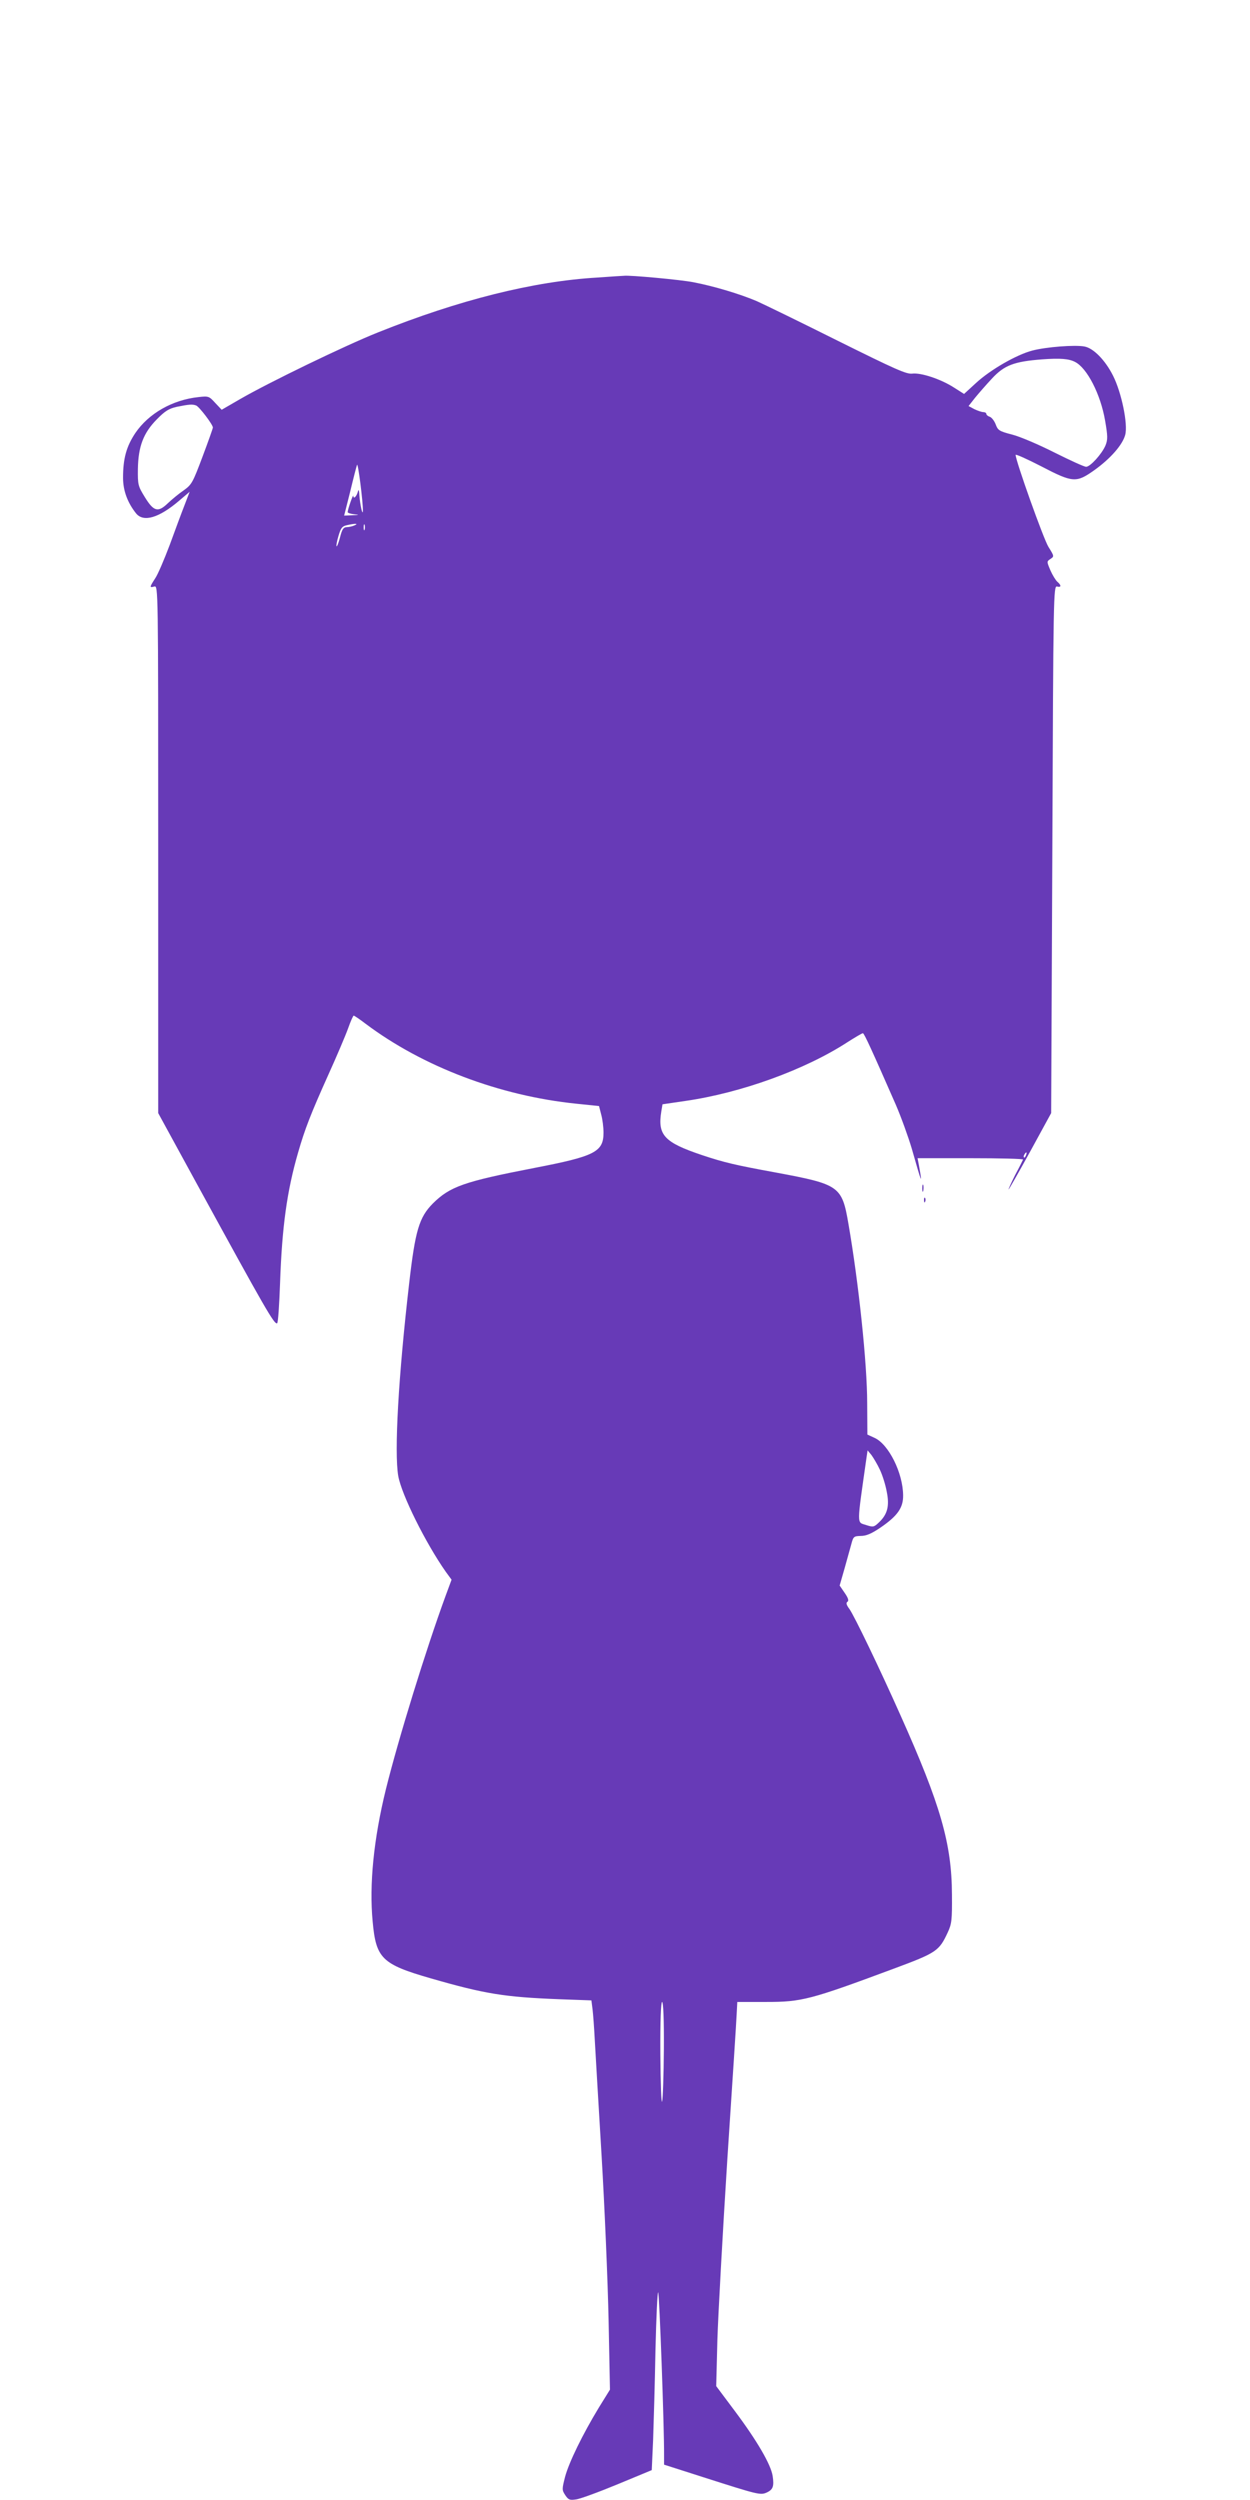 <?xml version="1.0" standalone="no"?>
<!DOCTYPE svg PUBLIC "-//W3C//DTD SVG 20010904//EN"
 "http://www.w3.org/TR/2001/REC-SVG-20010904/DTD/svg10.dtd">
<svg version="1.0" xmlns="http://www.w3.org/2000/svg"
 width="640pt" height="1280pt" viewBox="0 0 640 1280"
 preserveAspectRatio="xMidYMid meet">
<g transform="translate(0,1280) scale(0.1,-0.1)"
fill="#673ab7" stroke="none">
<path d="M3059 11379 c-328 -19 -710 -115 -1124 -281 -168 -67 -560 -257 -705
-341 l-95 -55 -33 35 c-31 34 -34 36 -85 30 -134 -14 -256 -84 -324 -184 -46
-69 -63 -131 -63 -229 0 -66 23 -128 67 -183 38 -46 117 -23 221 66 l53 45
-26 -68 c-15 -38 -49 -130 -76 -204 -28 -74 -61 -152 -75 -172 -29 -45 -29
-48 -4 -41 20 5 20 0 20 -1345 l0 -1351 201 -368 c348 -636 394 -717 408 -708
5 2 11 96 15 207 10 286 35 469 92 666 35 122 66 201 155 399 43 95 88 201
101 237 13 37 26 66 29 66 3 0 30 -18 60 -41 294 -221 688 -370 1080 -410
l116 -12 11 -43 c7 -25 12 -66 12 -93 0 -99 -44 -121 -355 -181 -361 -70 -431
-95 -519 -182 -70 -71 -90 -138 -121 -408 -55 -475 -77 -864 -56 -987 17 -96
140 -343 243 -490 l30 -41 -31 -84 c-100 -273 -241 -730 -305 -988 -63 -256
-86 -489 -68 -678 17 -189 47 -219 297 -291 278 -80 377 -96 657 -107 l166 -6
6 -47 c3 -25 8 -93 11 -151 3 -58 19 -325 35 -595 16 -269 32 -650 36 -845 l7
-355 -57 -92 c-83 -137 -153 -280 -173 -355 -16 -63 -16 -67 1 -93 16 -24 23
-27 55 -22 20 2 115 37 212 77 l176 73 7 156 c3 86 9 292 12 459 4 167 10 300
14 295 6 -7 31 -689 30 -835 l0 -47 203 -65 c278 -89 290 -92 322 -78 33 15
39 32 31 85 -9 59 -81 182 -194 333 l-95 127 6 236 c4 130 27 547 51 926 25
380 47 716 48 748 l3 57 149 0 c180 0 224 11 651 170 221 82 233 91 277 185
21 45 23 64 22 195 -1 260 -58 459 -264 919 -106 238 -235 506 -261 543 -16
21 -18 32 -10 37 8 5 4 19 -14 45 l-26 38 25 87 c13 47 29 104 35 126 10 38
13 40 48 41 28 0 54 11 100 42 88 60 118 102 117 166 -1 115 -74 261 -146 294
l-37 17 -1 160 c0 204 -44 619 -96 919 -33 193 -46 202 -368 262 -213 39 -268
52 -382 90 -193 65 -228 102 -208 224 l6 36 116 17 c286 41 614 160 831 301
39 25 75 46 79 46 7 -1 47 -89 168 -365 29 -67 65 -168 82 -225 52 -183 56
-193 37 -87 l-7 37 272 0 c149 0 270 -3 268 -7 -2 -5 -20 -41 -41 -80 -20 -40
-35 -73 -33 -73 2 0 52 88 111 195 l107 196 6 1350 c5 1307 6 1350 24 1346 22
-6 23 6 2 24 -9 8 -25 34 -36 59 -19 45 -19 45 0 58 20 13 20 14 -10 62 -25
40 -168 441 -168 471 0 5 58 -21 130 -58 163 -85 180 -86 272 -21 84 60 145
130 159 181 15 55 -19 218 -62 303 -40 80 -101 142 -147 150 -48 9 -195 -2
-267 -21 -80 -21 -213 -97 -288 -166 l-61 -56 -52 33 c-67 43 -169 77 -214 71
-30 -3 -86 22 -380 168 -190 95 -377 186 -415 203 -84 36 -220 77 -325 97 -66
13 -328 37 -355 33 -5 0 -67 -4 -136 -9z m2445 -432 c62 -31 131 -166 154
-300 14 -81 14 -98 2 -128 -19 -44 -78 -109 -99 -109 -10 0 -82 33 -162 73
-79 40 -177 82 -217 92 -66 17 -73 22 -84 52 -7 18 -20 35 -30 39 -10 3 -18
10 -18 15 0 5 -7 9 -15 9 -9 0 -29 7 -46 15 l-30 16 33 42 c18 22 57 67 87 99
63 68 113 87 256 98 95 7 138 3 169 -13z m-4500 -223 c16 -6 86 -98 86 -113 0
-4 -24 -72 -53 -149 -50 -133 -55 -143 -97 -173 -25 -17 -61 -47 -81 -66 -50
-48 -72 -42 -117 31 -35 57 -37 63 -36 145 2 115 28 184 97 254 42 43 62 55
102 64 64 13 80 14 99 7z m854 -539 c-1 -31 -15 34 -18 80 -1 23 -4 32 -7 20
-7 -27 -23 -43 -24 -24 0 13 -28 -67 -29 -83 0 -4 15 -9 33 -11 28 -3 28 -4
-9 -5 l-42 -2 31 123 c16 67 32 129 35 137 5 14 31 -191 30 -235z m-43 -75
c-11 -5 -29 -9 -41 -9 -16 -1 -23 -12 -33 -52 -7 -27 -15 -48 -18 -46 -2 3 2
27 10 53 12 41 19 50 43 55 43 10 62 9 39 -1z m52 -22 c-3 -7 -5 -2 -5 12 0
14 2 19 5 13 2 -7 2 -19 0 -25z m3386 -3203 c-3 -9 -8 -14 -10 -11 -3 3 -2 9
2 15 9 16 15 13 8 -4z m-748 -1610 c13 -27 29 -78 35 -112 15 -73 4 -116 -39
-157 -26 -25 -30 -26 -67 -14 -48 16 -48 -11 3 348 l5 34 20 -24 c10 -14 30
-47 43 -75z m-1106 -2967 c-1 -134 -5 -254 -9 -268 -4 -14 -8 93 -9 243 -1
172 3 267 9 267 6 0 10 -87 9 -242z"/>
<path d="M4722 6715 c0 -16 2 -22 5 -12 2 9 2 23 0 30 -3 6 -5 -1 -5 -18z"/>
<path d="M4731 6654 c0 -11 3 -14 6 -6 3 7 2 16 -1 19 -3 4 -6 -2 -5 -13z"/>
</g>
</svg>
